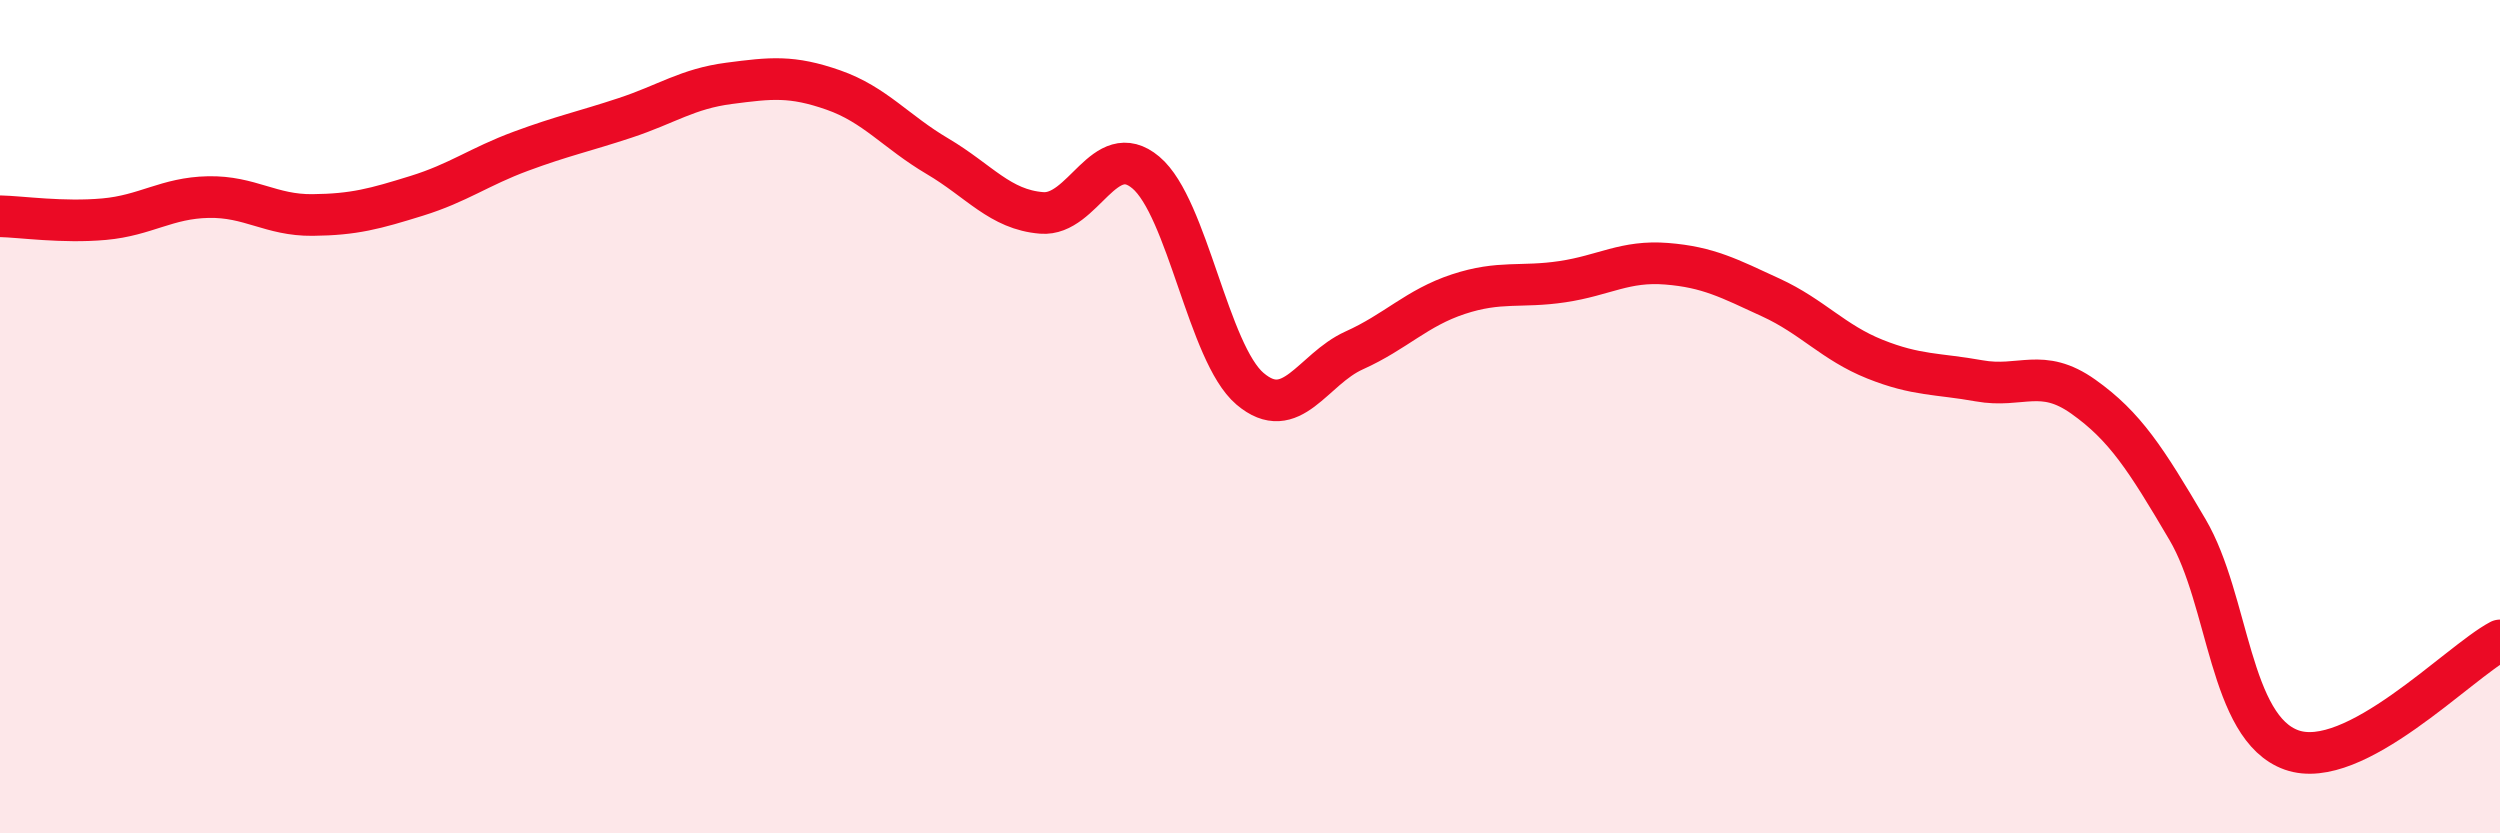 
    <svg width="60" height="20" viewBox="0 0 60 20" xmlns="http://www.w3.org/2000/svg">
      <path
        d="M 0,5.19 C 0.5,5.2 1.5,5.35 2.5,5.26 C 3.5,5.17 4,4.75 5,4.73 C 6,4.71 6.5,5.17 7.5,5.16 C 8.5,5.15 9,5.01 10,4.7 C 11,4.39 11.5,4 12.5,3.63 C 13.5,3.26 14,3.16 15,2.83 C 16,2.5 16.5,2.13 17.5,2 C 18.5,1.87 19,1.81 20,2.16 C 21,2.51 21.5,3.16 22.5,3.75 C 23.5,4.34 24,5.03 25,5.11 C 26,5.19 26.5,3.3 27.5,4.14 C 28.5,4.98 29,8.48 30,9.33 C 31,10.18 31.5,8.86 32.5,8.41 C 33.5,7.96 34,7.39 35,7.06 C 36,6.73 36.5,6.91 37.5,6.76 C 38.5,6.61 39,6.25 40,6.33 C 41,6.41 41.5,6.68 42.5,7.14 C 43.5,7.6 44,8.22 45,8.62 C 46,9.02 46.5,8.96 47.5,9.14 C 48.5,9.32 49,8.81 50,9.52 C 51,10.23 51.5,11.01 52.5,12.71 C 53.5,14.41 53.5,17.47 55,18 C 56.5,18.53 59,15.9 60,15.37L60 20L0 20Z"
        fill="#EB0A25"
        opacity="0.1"
        stroke-linecap="round"
        stroke-linejoin="round"
      />
      <path
        d="M 0,5.19 C 0.5,5.2 1.5,5.35 2.5,5.26 C 3.5,5.17 4,4.75 5,4.73 C 6,4.71 6.5,5.17 7.5,5.16 C 8.5,5.15 9,5.01 10,4.7 C 11,4.39 11.5,4 12.5,3.63 C 13.5,3.26 14,3.16 15,2.83 C 16,2.5 16.5,2.13 17.5,2 C 18.5,1.87 19,1.81 20,2.16 C 21,2.51 21.5,3.16 22.5,3.75 C 23.5,4.34 24,5.03 25,5.11 C 26,5.19 26.5,3.3 27.5,4.14 C 28.5,4.98 29,8.48 30,9.33 C 31,10.18 31.5,8.86 32.5,8.41 C 33.5,7.96 34,7.39 35,7.06 C 36,6.73 36.5,6.91 37.5,6.76 C 38.5,6.61 39,6.25 40,6.33 C 41,6.41 41.5,6.68 42.5,7.14 C 43.5,7.6 44,8.22 45,8.62 C 46,9.02 46.5,8.96 47.5,9.14 C 48.5,9.32 49,8.81 50,9.52 C 51,10.23 51.5,11.01 52.5,12.71 C 53.5,14.41 53.5,17.47 55,18 C 56.5,18.53 59,15.9 60,15.37"
        stroke="#EB0A25"
        stroke-width="1"
        fill="none"
        stroke-linecap="round"
        stroke-linejoin="round"
      />
    </svg>
  